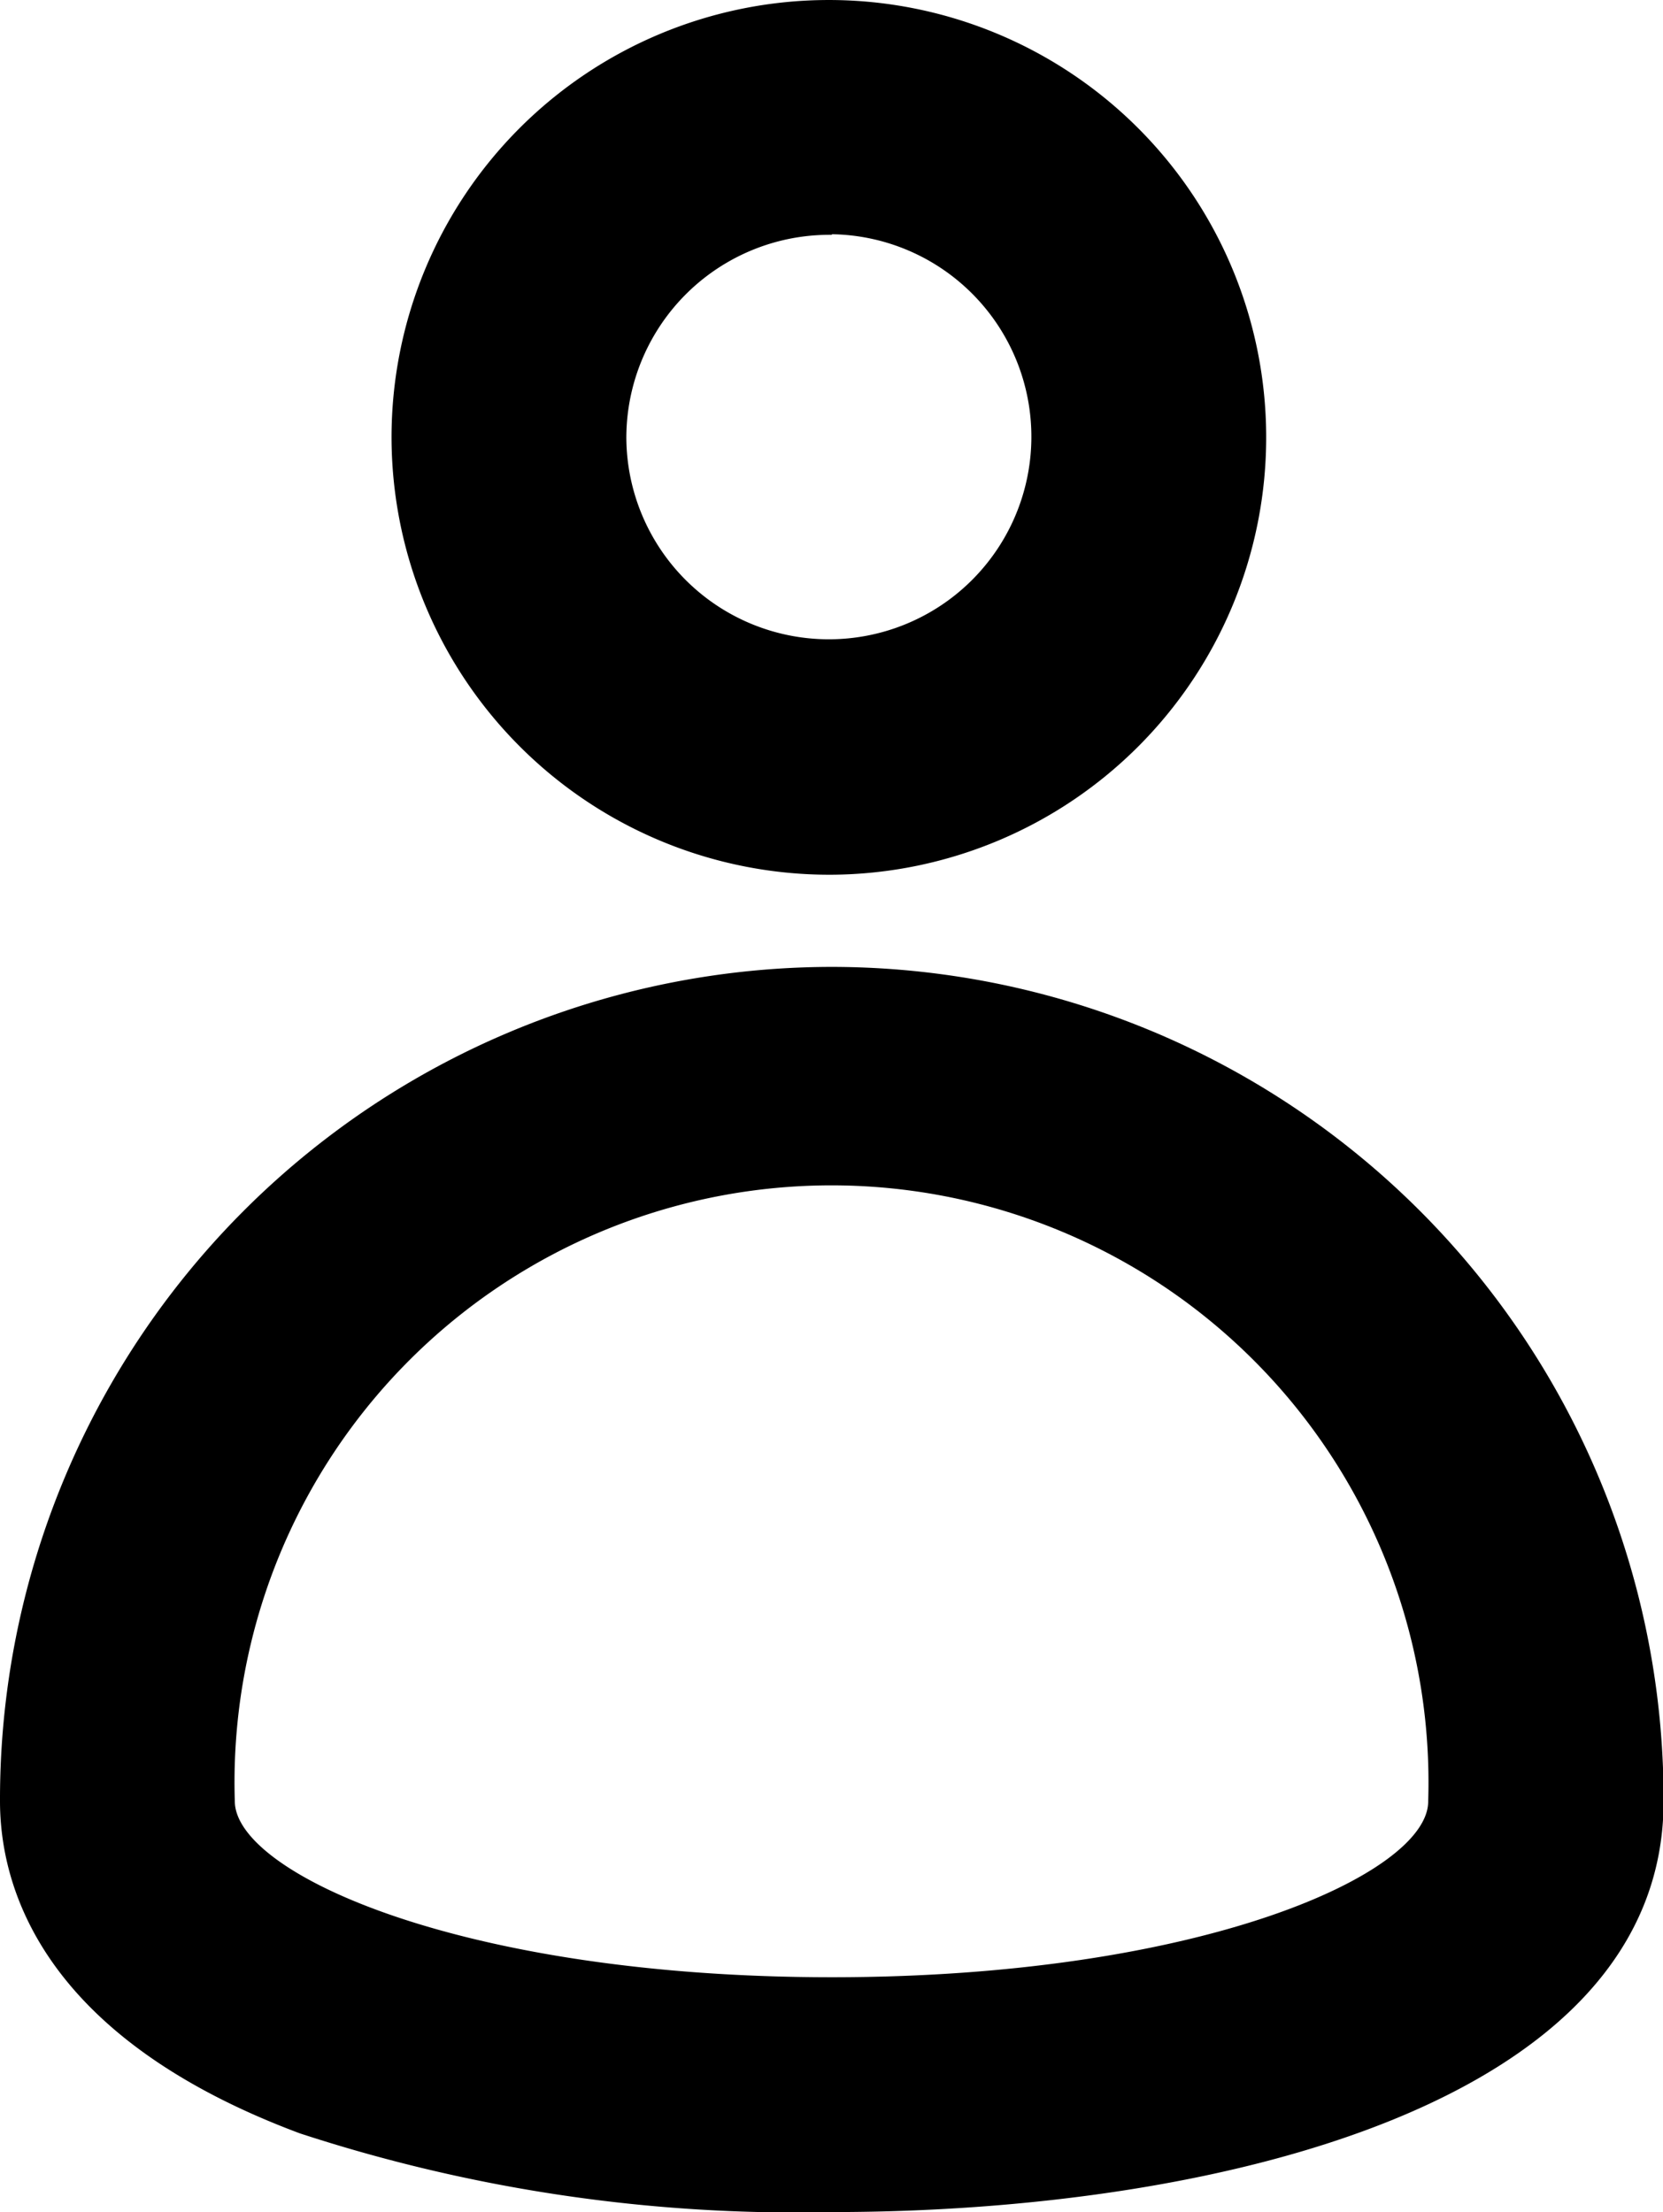 <svg xmlns:xlink="http://www.w3.org/1999/xlink" xmlns="http://www.w3.org/2000/svg" aria-hidden="true" focusable="false" role="presentation" class="icon icon-login" viewBox="0 0 28.33 37.68" width="28.33"  height="37.68" ><path d="M14.17 14.9a7.45 7.45 0 1 0-7.5-7.45 7.46 7.46 0 0 0 7.5 7.45zm0-10.91a3.45 3.45 0 1 1-3.5 3.46A3.46 3.46 0 0 1 14.17 4zM14.17 16.47A14.18 14.18 0 0 0 0 30.68c0 1.41.66 4 5.11 5.66a27.17 27.17 0 0 0 9.06 1.34c6.54 0 14.17-1.84 14.17-7a14.18 14.18 0 0 0-14.17-14.21zm0 17.21c-6.3 0-10.17-1.77-10.17-3a10.17 10.17 0 1 1 20.33 0c.01 1.23-3.86 3-10.16 3z"></path></svg>